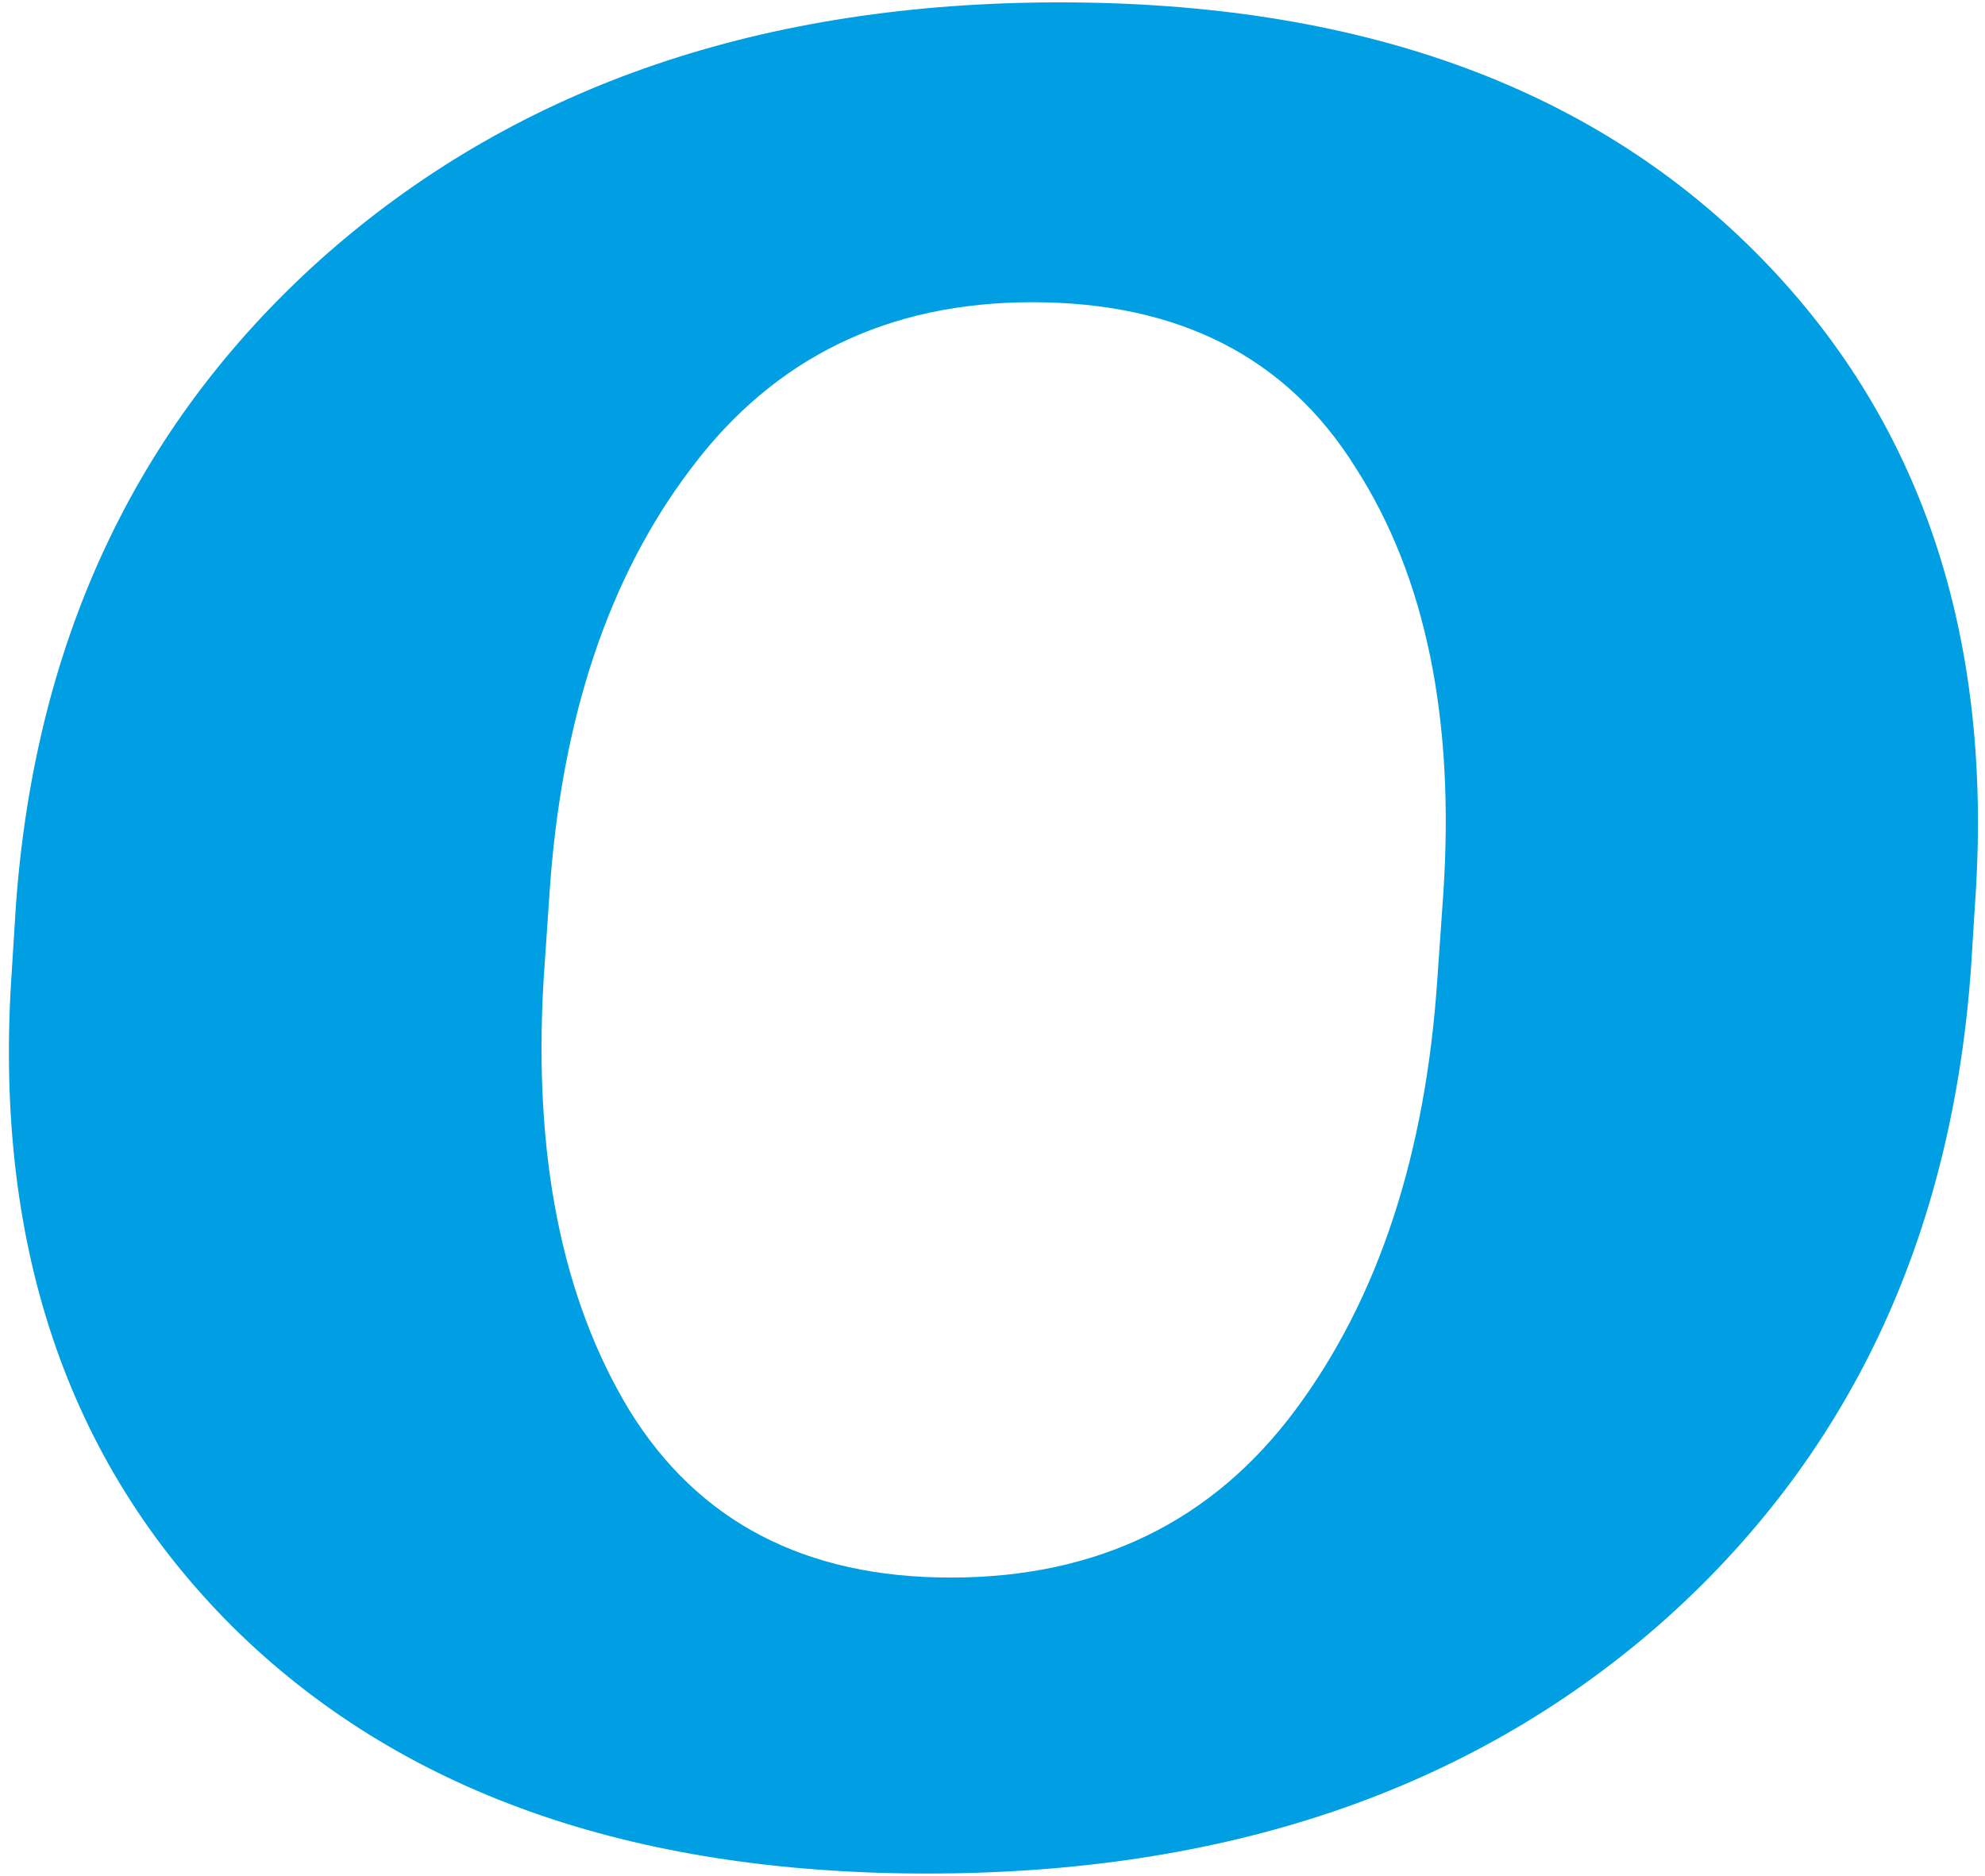 <svg width="219" height="207" viewBox="0 0 219 207" fill="none" xmlns="http://www.w3.org/2000/svg">
<path d="M1.322 106.824C-0.826 136.902 7.266 161.108 25.6 179.441C43.933 197.632 69.499 206.727 102.299 206.727C135.098 206.727 161.954 197.632 182.865 179.441C203.777 161.108 215.307 136.902 217.455 106.824L217.885 99.949C220.033 70.158 211.941 46.095 193.608 27.762C175.274 9.428 149.708 0.262 116.908 0.262C84.252 0.262 57.397 9.428 36.342 27.762C15.431 46.095 3.901 70.158 1.752 99.949L1.322 106.824ZM60.619 98.66C61.908 79.324 67.136 63.641 76.303 51.609C85.47 39.435 98.002 33.348 113.901 33.348C130.085 33.348 141.973 39.435 149.565 51.609C157.299 63.641 160.522 79.324 159.233 98.66L158.588 107.898C157.299 127.378 152.071 143.276 142.904 155.594C133.738 167.911 121.062 174.07 104.877 174.07C88.835 174.07 77.019 167.911 69.428 155.594C61.98 143.276 58.829 127.449 59.975 108.113L60.619 98.66Z" fill="#009FE3"/>
</svg>

